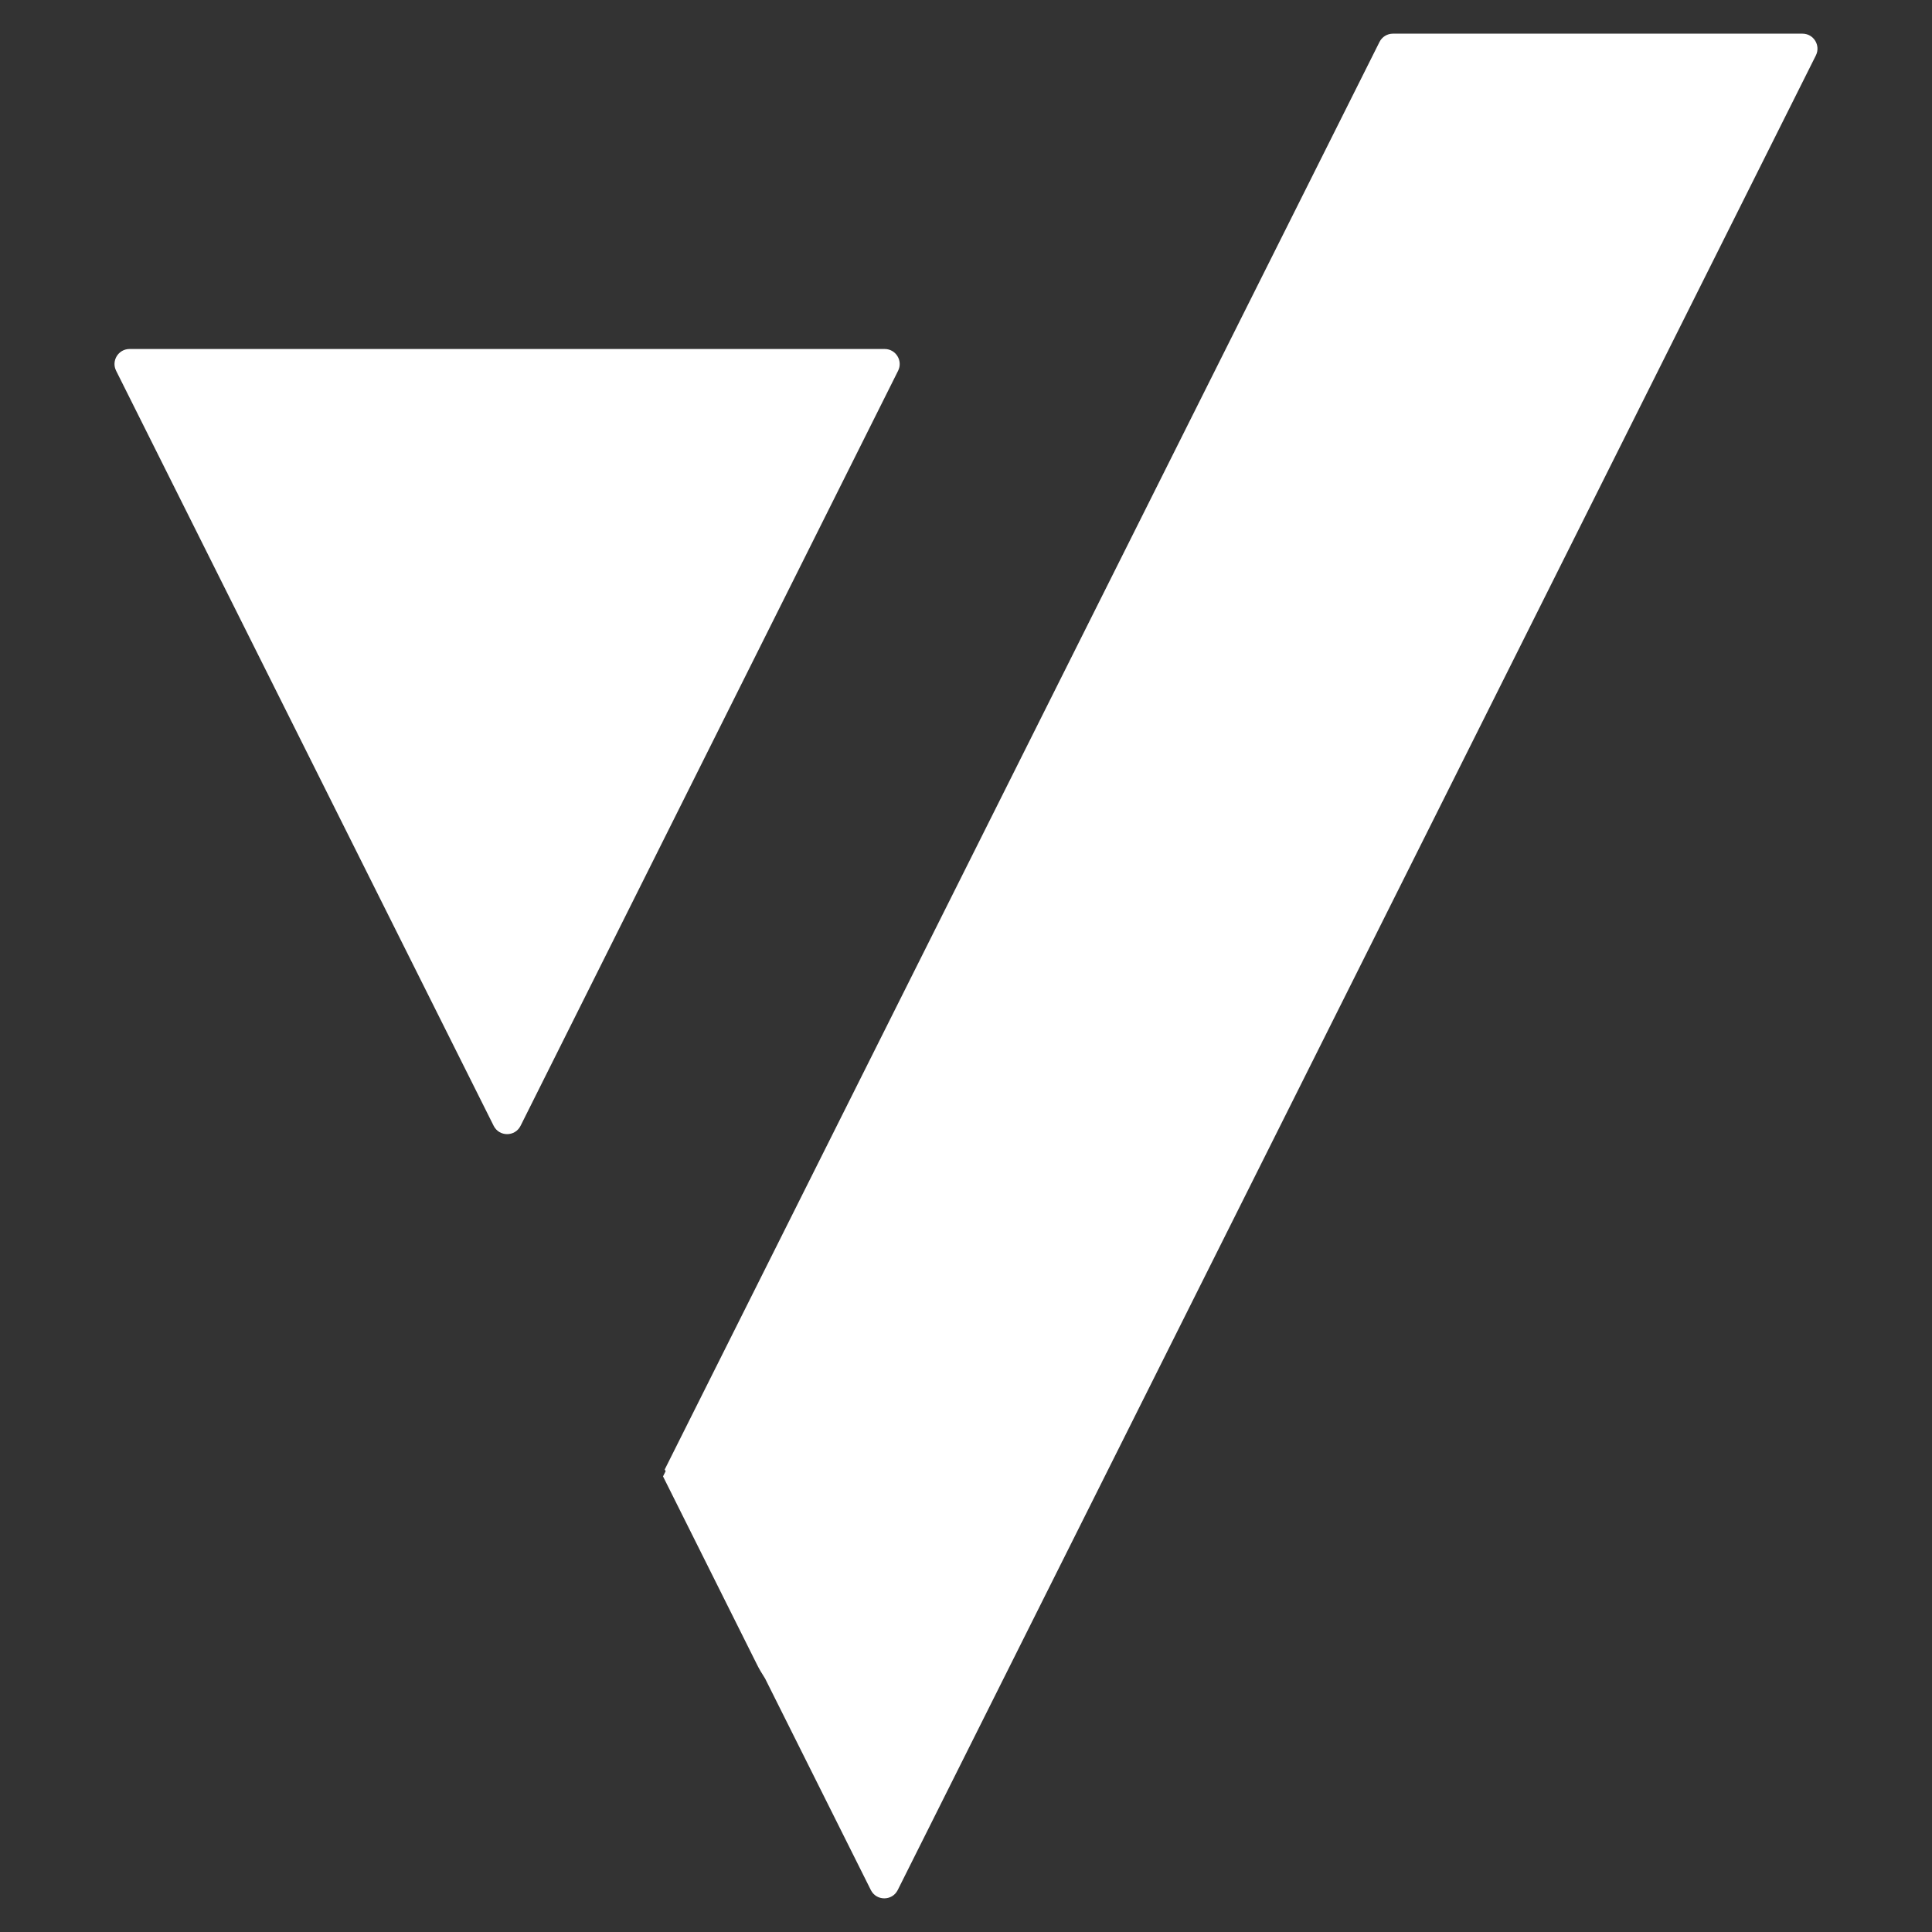 <?xml version="1.0" encoding="UTF-8"?>
<svg id="Camada_1" data-name="Camada 1" xmlns="http://www.w3.org/2000/svg" viewBox="0 0 500 500">
  <rect x="0" y="0" width="500" height="500" fill="#333333" stroke="none"/>
  <defs>
    <style>
      .cls-1 {
        fill: #fff;
      }
    </style>
  </defs>
  <path class="cls-1" d="M228.94,90.32H33.53c-2.89,0-4.78,3.05-3.48,5.63l97.71,195.41c1.43,2.87,5.53,2.87,6.96,0l97.71-195.41c1.29-2.59-.59-5.63-3.48-5.63Z"/>
  <path class="cls-1" d="M466.47,8.71h-105.98c-1.47,0-2.82.83-3.48,2.15l-184.98,369.44.23.45-.67,1.34,24.15,48.36c.68,1.41,1.46,2.7,2.27,3.96l27.36,54.73c1.43,2.87,5.53,2.87,6.96,0L469.95,14.34c1.29-2.59-.59-5.63-3.48-5.63Z"/>
</svg>